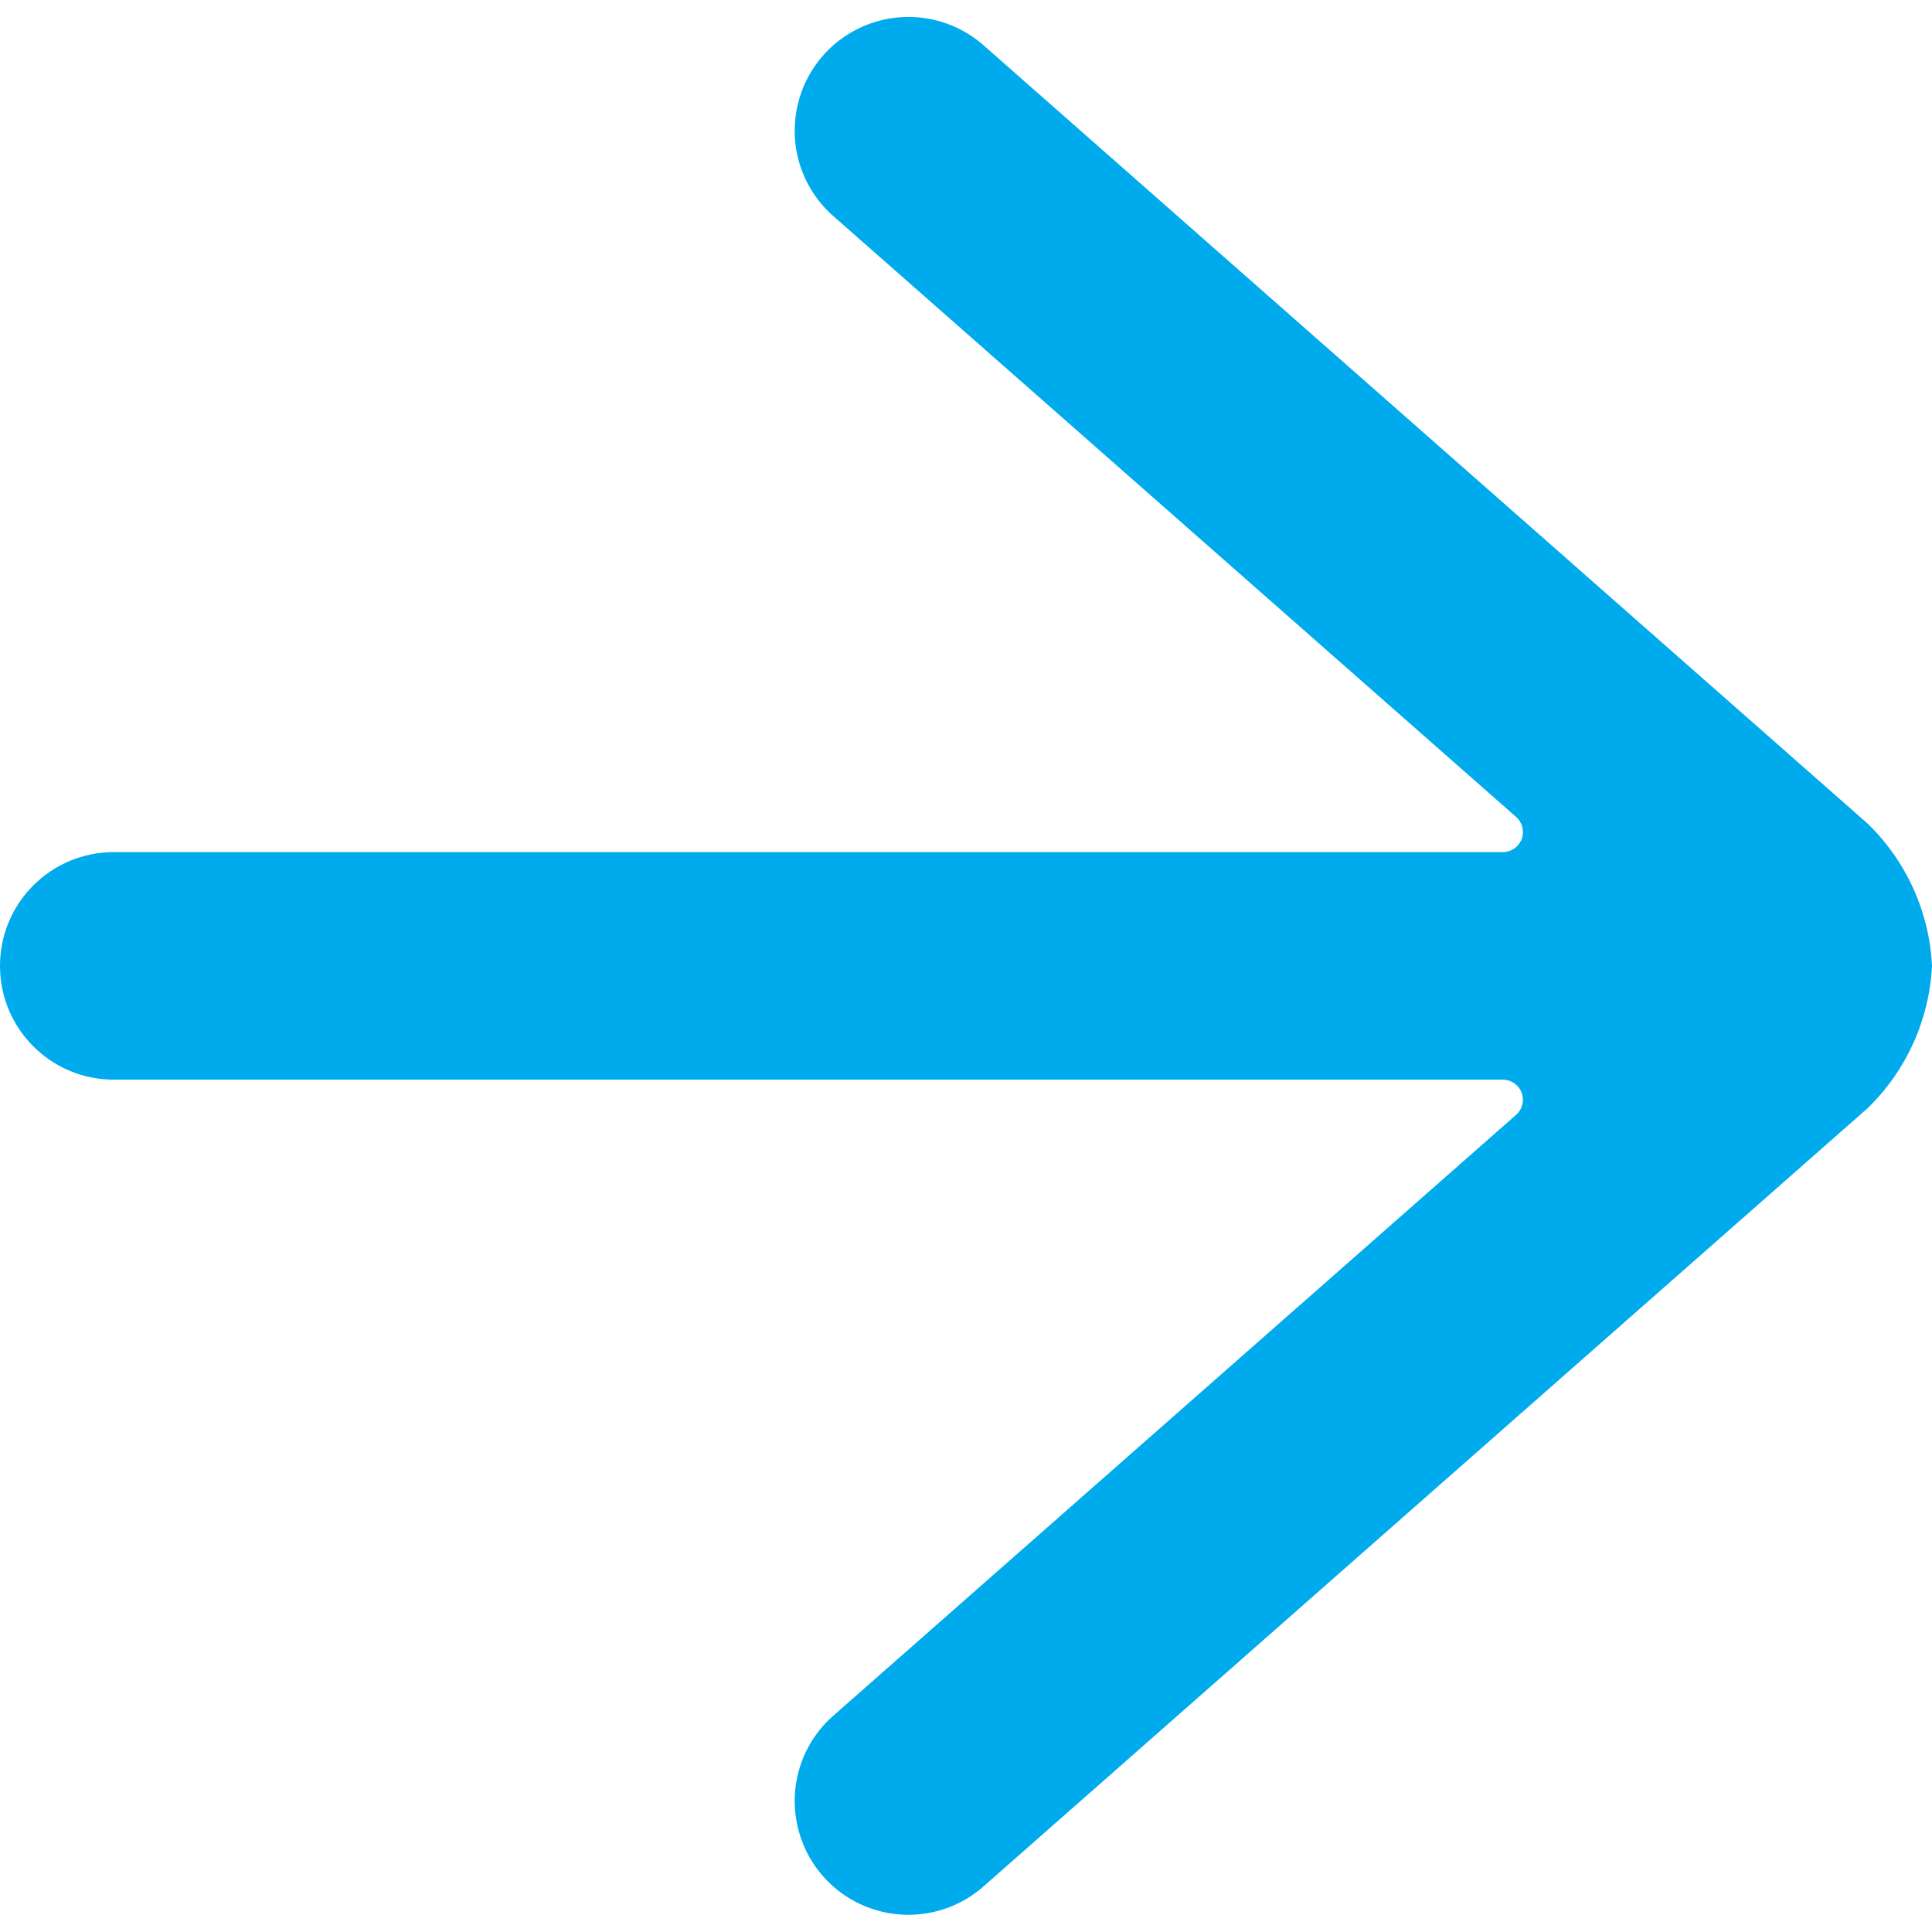<?xml version="1.0" encoding="UTF-8"?> <svg xmlns="http://www.w3.org/2000/svg" width="18" height="18" viewBox="0 0 18 18" fill="none"><g id="Arrows/Arrow right/Bold"><path id="Path" fill-rule="evenodd" clip-rule="evenodd" d="M9.176 0.433L17.4 7.673C17.761 8.023 17.976 8.497 18 8.999C17.975 9.501 17.761 9.975 17.4 10.325L9.176 17.564C8.893 17.822 8.493 17.906 8.13 17.786C7.767 17.666 7.497 17.359 7.424 16.983C7.35 16.608 7.485 16.222 7.776 15.974L14.126 10.386C14.184 10.335 14.204 10.252 14.176 10.179C14.149 10.107 14.079 10.059 14.001 10.059L1.06 10.059C0.474 10.059 0 9.584 0 8.999C0 8.413 0.474 7.939 1.06 7.939L14.001 7.939C14.079 7.939 14.149 7.891 14.177 7.818C14.204 7.745 14.184 7.662 14.125 7.611L7.776 2.024C7.485 1.776 7.35 1.39 7.424 1.014C7.497 0.639 7.767 0.332 8.13 0.212C8.493 0.091 8.893 0.176 9.176 0.433V0.433Z" fill="#00ABED"></path></g></svg> 